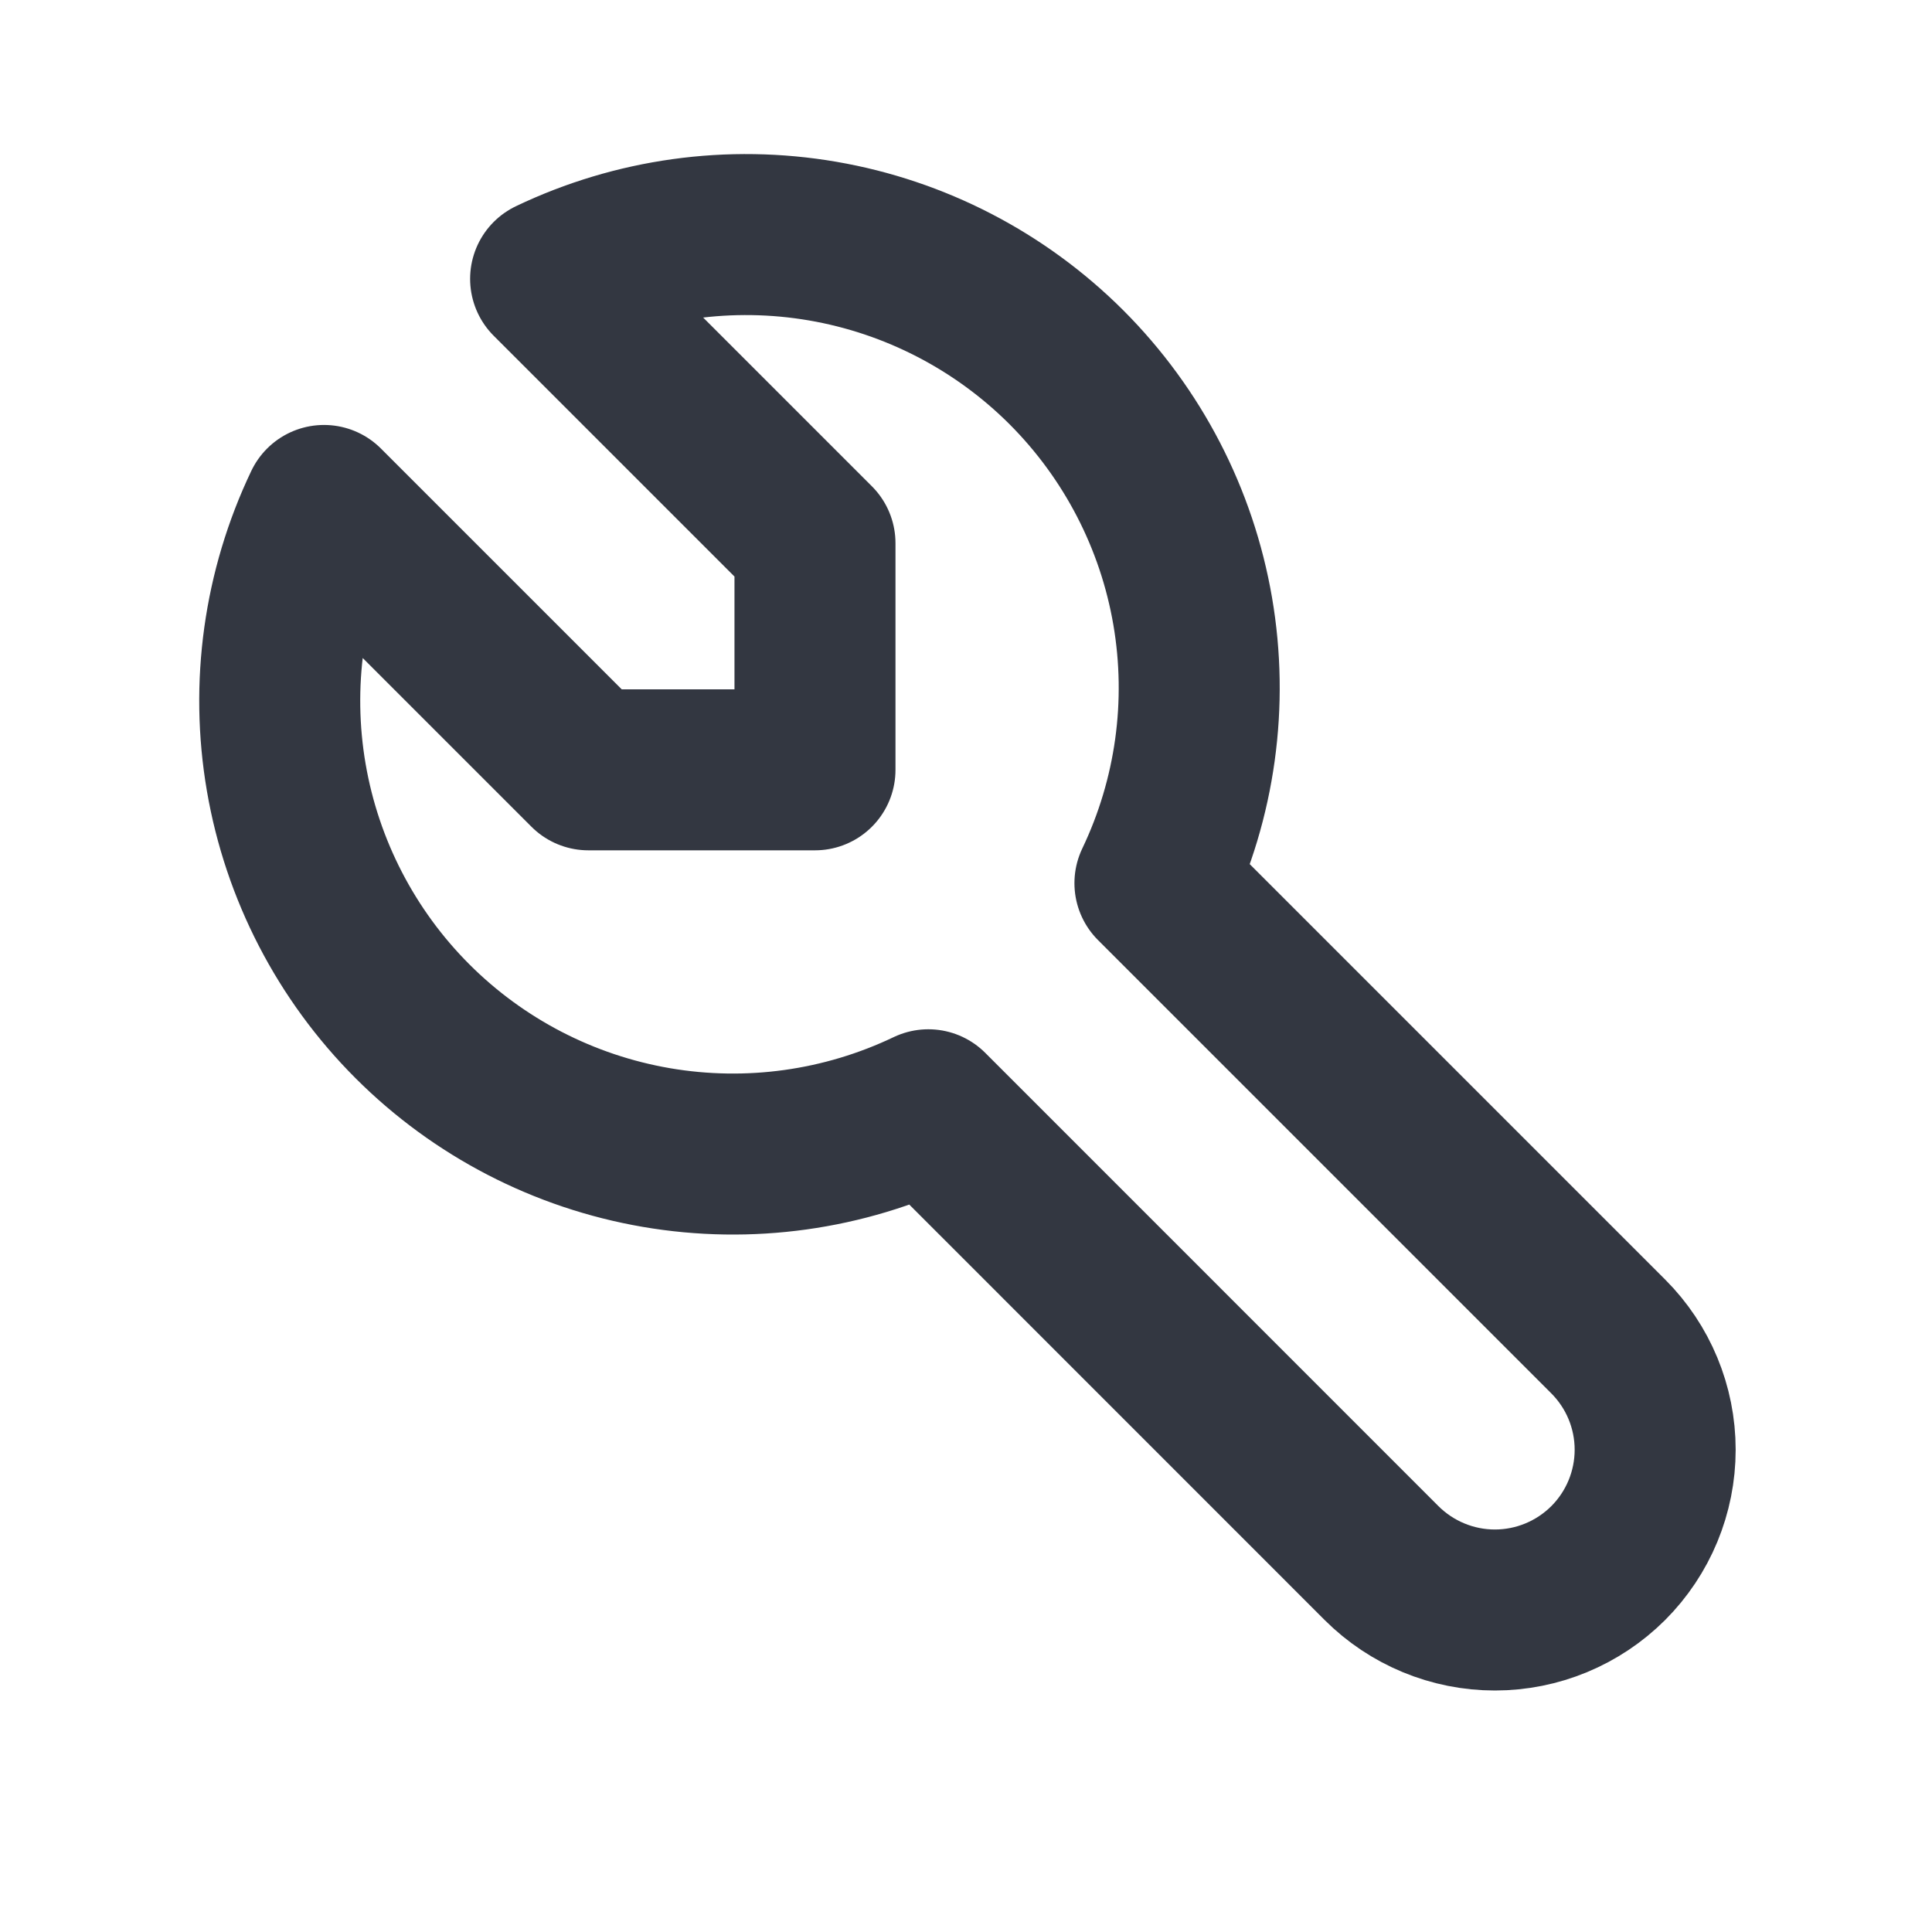<svg width="24" height="24" viewBox="0 0 24 24" fill="none" xmlns="http://www.w3.org/2000/svg">
<g id="tabler:tool">
<path id="Vector" d="M7.309 9.563H10.124V6.748L6.84 3.464C7.89 2.962 9.071 2.798 10.219 2.995C11.366 3.192 12.424 3.74 13.248 4.563C14.071 5.387 14.619 6.445 14.816 7.592C15.013 8.74 14.849 9.92 14.347 10.971L19.978 16.602C20.351 16.975 20.561 17.481 20.561 18.009C20.561 18.537 20.351 19.044 19.978 19.417C19.604 19.79 19.098 20 18.57 20C18.042 20 17.536 19.79 17.162 19.417L11.532 13.786C10.481 14.288 9.301 14.452 8.153 14.255C7.006 14.058 5.947 13.51 5.124 12.687C4.301 11.864 3.753 10.805 3.556 9.658C3.359 8.51 3.523 7.33 4.025 6.279L7.309 9.563Z" stroke="#333741" stroke-width="2" stroke-linecap="round" stroke-linejoin="round"/>
</g>
</svg>
